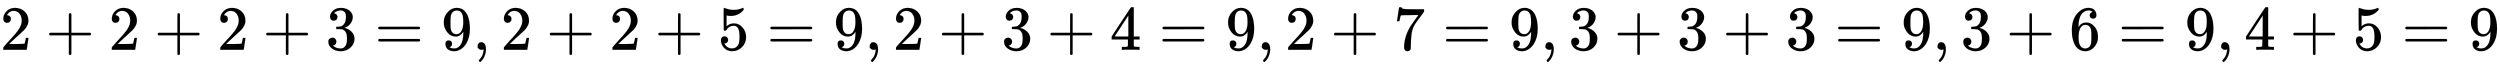 <svg xmlns:xlink="http://www.w3.org/1999/xlink" width="92.201ex" height="2.509ex" style="vertical-align: -0.671ex;" viewBox="0 -791.3 39697.7 1080.4" role="img" focusable="false" xmlns="http://www.w3.org/2000/svg" aria-labelledby="MathJax-SVG-1-Title"><title id="MathJax-SVG-1-Title">2 plus 2 plus 2 plus 3 equals 9 comma 2 plus 2 plus 5 equals 9 comma 2 plus 3 plus 4 equals 9 comma 2 plus 7 equals 9 comma 3 plus 3 plus 3 equals 9 comma 3 plus 6 equals 9 comma 4 plus 5 equals 9</title><defs aria-hidden="true"><path stroke-width="1" id="E1-MJMAIN-32" d="M109 429Q82 429 66 447T50 491Q50 562 103 614T235 666Q326 666 387 610T449 465Q449 422 429 383T381 315T301 241Q265 210 201 149L142 93L218 92Q375 92 385 97Q392 99 409 186V189H449V186Q448 183 436 95T421 3V0H50V19V31Q50 38 56 46T86 81Q115 113 136 137Q145 147 170 174T204 211T233 244T261 278T284 308T305 340T320 369T333 401T340 431T343 464Q343 527 309 573T212 619Q179 619 154 602T119 569T109 550Q109 549 114 549Q132 549 151 535T170 489Q170 464 154 447T109 429Z"></path><path stroke-width="1" id="E1-MJMAIN-2B" d="M56 237T56 250T70 270H369V420L370 570Q380 583 389 583Q402 583 409 568V270H707Q722 262 722 250T707 230H409V-68Q401 -82 391 -82H389H387Q375 -82 369 -68V230H70Q56 237 56 250Z"></path><path stroke-width="1" id="E1-MJMAIN-33" d="M127 463Q100 463 85 480T69 524Q69 579 117 622T233 665Q268 665 277 664Q351 652 390 611T430 522Q430 470 396 421T302 350L299 348Q299 347 308 345T337 336T375 315Q457 262 457 175Q457 96 395 37T238 -22Q158 -22 100 21T42 130Q42 158 60 175T105 193Q133 193 151 175T169 130Q169 119 166 110T159 94T148 82T136 74T126 70T118 67L114 66Q165 21 238 21Q293 21 321 74Q338 107 338 175V195Q338 290 274 322Q259 328 213 329L171 330L168 332Q166 335 166 348Q166 366 174 366Q202 366 232 371Q266 376 294 413T322 525V533Q322 590 287 612Q265 626 240 626Q208 626 181 615T143 592T132 580H135Q138 579 143 578T153 573T165 566T175 555T183 540T186 520Q186 498 172 481T127 463Z"></path><path stroke-width="1" id="E1-MJMAIN-3D" d="M56 347Q56 360 70 367H707Q722 359 722 347Q722 336 708 328L390 327H72Q56 332 56 347ZM56 153Q56 168 72 173H708Q722 163 722 153Q722 140 707 133H70Q56 140 56 153Z"></path><path stroke-width="1" id="E1-MJMAIN-39" d="M352 287Q304 211 232 211Q154 211 104 270T44 396Q42 412 42 436V444Q42 537 111 606Q171 666 243 666Q245 666 249 666T257 665H261Q273 665 286 663T323 651T370 619T413 560Q456 472 456 334Q456 194 396 97Q361 41 312 10T208 -22Q147 -22 108 7T68 93T121 149Q143 149 158 135T173 96Q173 78 164 65T148 49T135 44L131 43Q131 41 138 37T164 27T206 22H212Q272 22 313 86Q352 142 352 280V287ZM244 248Q292 248 321 297T351 430Q351 508 343 542Q341 552 337 562T323 588T293 615T246 625Q208 625 181 598Q160 576 154 546T147 441Q147 358 152 329T172 282Q197 248 244 248Z"></path><path stroke-width="1" id="E1-MJMAIN-2C" d="M78 35T78 60T94 103T137 121Q165 121 187 96T210 8Q210 -27 201 -60T180 -117T154 -158T130 -185T117 -194Q113 -194 104 -185T95 -172Q95 -168 106 -156T131 -126T157 -76T173 -3V9L172 8Q170 7 167 6T161 3T152 1T140 0Q113 0 96 17Z"></path><path stroke-width="1" id="E1-MJMAIN-35" d="M164 157Q164 133 148 117T109 101H102Q148 22 224 22Q294 22 326 82Q345 115 345 210Q345 313 318 349Q292 382 260 382H254Q176 382 136 314Q132 307 129 306T114 304Q97 304 95 310Q93 314 93 485V614Q93 664 98 664Q100 666 102 666Q103 666 123 658T178 642T253 634Q324 634 389 662Q397 666 402 666Q410 666 410 648V635Q328 538 205 538Q174 538 149 544L139 546V374Q158 388 169 396T205 412T256 420Q337 420 393 355T449 201Q449 109 385 44T229 -22Q148 -22 99 32T50 154Q50 178 61 192T84 210T107 214Q132 214 148 197T164 157Z"></path><path stroke-width="1" id="E1-MJMAIN-34" d="M462 0Q444 3 333 3Q217 3 199 0H190V46H221Q241 46 248 46T265 48T279 53T286 61Q287 63 287 115V165H28V211L179 442Q332 674 334 675Q336 677 355 677H373L379 671V211H471V165H379V114Q379 73 379 66T385 54Q393 47 442 46H471V0H462ZM293 211V545L74 212L183 211H293Z"></path><path stroke-width="1" id="E1-MJMAIN-37" d="M55 458Q56 460 72 567L88 674Q88 676 108 676H128V672Q128 662 143 655T195 646T364 644H485V605L417 512Q408 500 387 472T360 435T339 403T319 367T305 330T292 284T284 230T278 162T275 80Q275 66 275 52T274 28V19Q270 2 255 -10T221 -22Q210 -22 200 -19T179 0T168 40Q168 198 265 368Q285 400 349 489L395 552H302Q128 552 119 546Q113 543 108 522T98 479L95 458V455H55V458Z"></path><path stroke-width="1" id="E1-MJMAIN-36" d="M42 313Q42 476 123 571T303 666Q372 666 402 630T432 550Q432 525 418 510T379 495Q356 495 341 509T326 548Q326 592 373 601Q351 623 311 626Q240 626 194 566Q147 500 147 364L148 360Q153 366 156 373Q197 433 263 433H267Q313 433 348 414Q372 400 396 374T435 317Q456 268 456 210V192Q456 169 451 149Q440 90 387 34T253 -22Q225 -22 199 -14T143 16T92 75T56 172T42 313ZM257 397Q227 397 205 380T171 335T154 278T148 216Q148 133 160 97T198 39Q222 21 251 21Q302 21 329 59Q342 77 347 104T352 209Q352 289 347 316T329 361Q302 397 257 397Z"></path></defs><g stroke="currentColor" fill="currentColor" stroke-width="0" transform="matrix(1 0 0 -1 0 0)" aria-hidden="true"> <use xlink:href="#E1-MJMAIN-32" x="0" y="0"></use> <use xlink:href="#E1-MJMAIN-2B" x="722" y="0"></use> <use xlink:href="#E1-MJMAIN-32" x="1723" y="0"></use> <use xlink:href="#E1-MJMAIN-2B" x="2446" y="0"></use> <use xlink:href="#E1-MJMAIN-32" x="3446" y="0"></use> <use xlink:href="#E1-MJMAIN-2B" x="4169" y="0"></use> <use xlink:href="#E1-MJMAIN-33" x="5170" y="0"></use> <use xlink:href="#E1-MJMAIN-3D" x="5948" y="0"></use> <use xlink:href="#E1-MJMAIN-39" x="7004" y="0"></use> <use xlink:href="#E1-MJMAIN-2C" x="7505" y="0"></use> <use xlink:href="#E1-MJMAIN-32" x="7950" y="0"></use> <use xlink:href="#E1-MJMAIN-2B" x="8673" y="0"></use> <use xlink:href="#E1-MJMAIN-32" x="9674" y="0"></use> <use xlink:href="#E1-MJMAIN-2B" x="10396" y="0"></use> <use xlink:href="#E1-MJMAIN-35" x="11397" y="0"></use> <use xlink:href="#E1-MJMAIN-3D" x="12175" y="0"></use> <use xlink:href="#E1-MJMAIN-39" x="13232" y="0"></use> <use xlink:href="#E1-MJMAIN-2C" x="13732" y="0"></use> <use xlink:href="#E1-MJMAIN-32" x="14177" y="0"></use> <use xlink:href="#E1-MJMAIN-2B" x="14900" y="0"></use> <use xlink:href="#E1-MJMAIN-33" x="15901" y="0"></use> <use xlink:href="#E1-MJMAIN-2B" x="16623" y="0"></use> <use xlink:href="#E1-MJMAIN-34" x="17624" y="0"></use> <use xlink:href="#E1-MJMAIN-3D" x="18402" y="0"></use> <use xlink:href="#E1-MJMAIN-39" x="19459" y="0"></use> <use xlink:href="#E1-MJMAIN-2C" x="19959" y="0"></use> <use xlink:href="#E1-MJMAIN-32" x="20404" y="0"></use> <use xlink:href="#E1-MJMAIN-2B" x="21127" y="0"></use> <use xlink:href="#E1-MJMAIN-37" x="22128" y="0"></use> <use xlink:href="#E1-MJMAIN-3D" x="22906" y="0"></use> <use xlink:href="#E1-MJMAIN-39" x="23962" y="0"></use> <use xlink:href="#E1-MJMAIN-2C" x="24463" y="0"></use> <use xlink:href="#E1-MJMAIN-33" x="24908" y="0"></use> <use xlink:href="#E1-MJMAIN-2B" x="25631" y="0"></use> <use xlink:href="#E1-MJMAIN-33" x="26631" y="0"></use> <use xlink:href="#E1-MJMAIN-2B" x="27354" y="0"></use> <use xlink:href="#E1-MJMAIN-33" x="28355" y="0"></use> <use xlink:href="#E1-MJMAIN-3D" x="29133" y="0"></use> <use xlink:href="#E1-MJMAIN-39" x="30189" y="0"></use> <use xlink:href="#E1-MJMAIN-2C" x="30690" y="0"></use> <use xlink:href="#E1-MJMAIN-33" x="31135" y="0"></use> <use xlink:href="#E1-MJMAIN-2B" x="31858" y="0"></use> <use xlink:href="#E1-MJMAIN-36" x="32859" y="0"></use> <use xlink:href="#E1-MJMAIN-3D" x="33637" y="0"></use> <use xlink:href="#E1-MJMAIN-39" x="34693" y="0"></use> <use xlink:href="#E1-MJMAIN-2C" x="35194" y="0"></use> <use xlink:href="#E1-MJMAIN-34" x="35639" y="0"></use> <use xlink:href="#E1-MJMAIN-2B" x="36361" y="0"></use> <use xlink:href="#E1-MJMAIN-35" x="37362" y="0"></use> <use xlink:href="#E1-MJMAIN-3D" x="38140" y="0"></use> <use xlink:href="#E1-MJMAIN-39" x="39197" y="0"></use></g></svg>